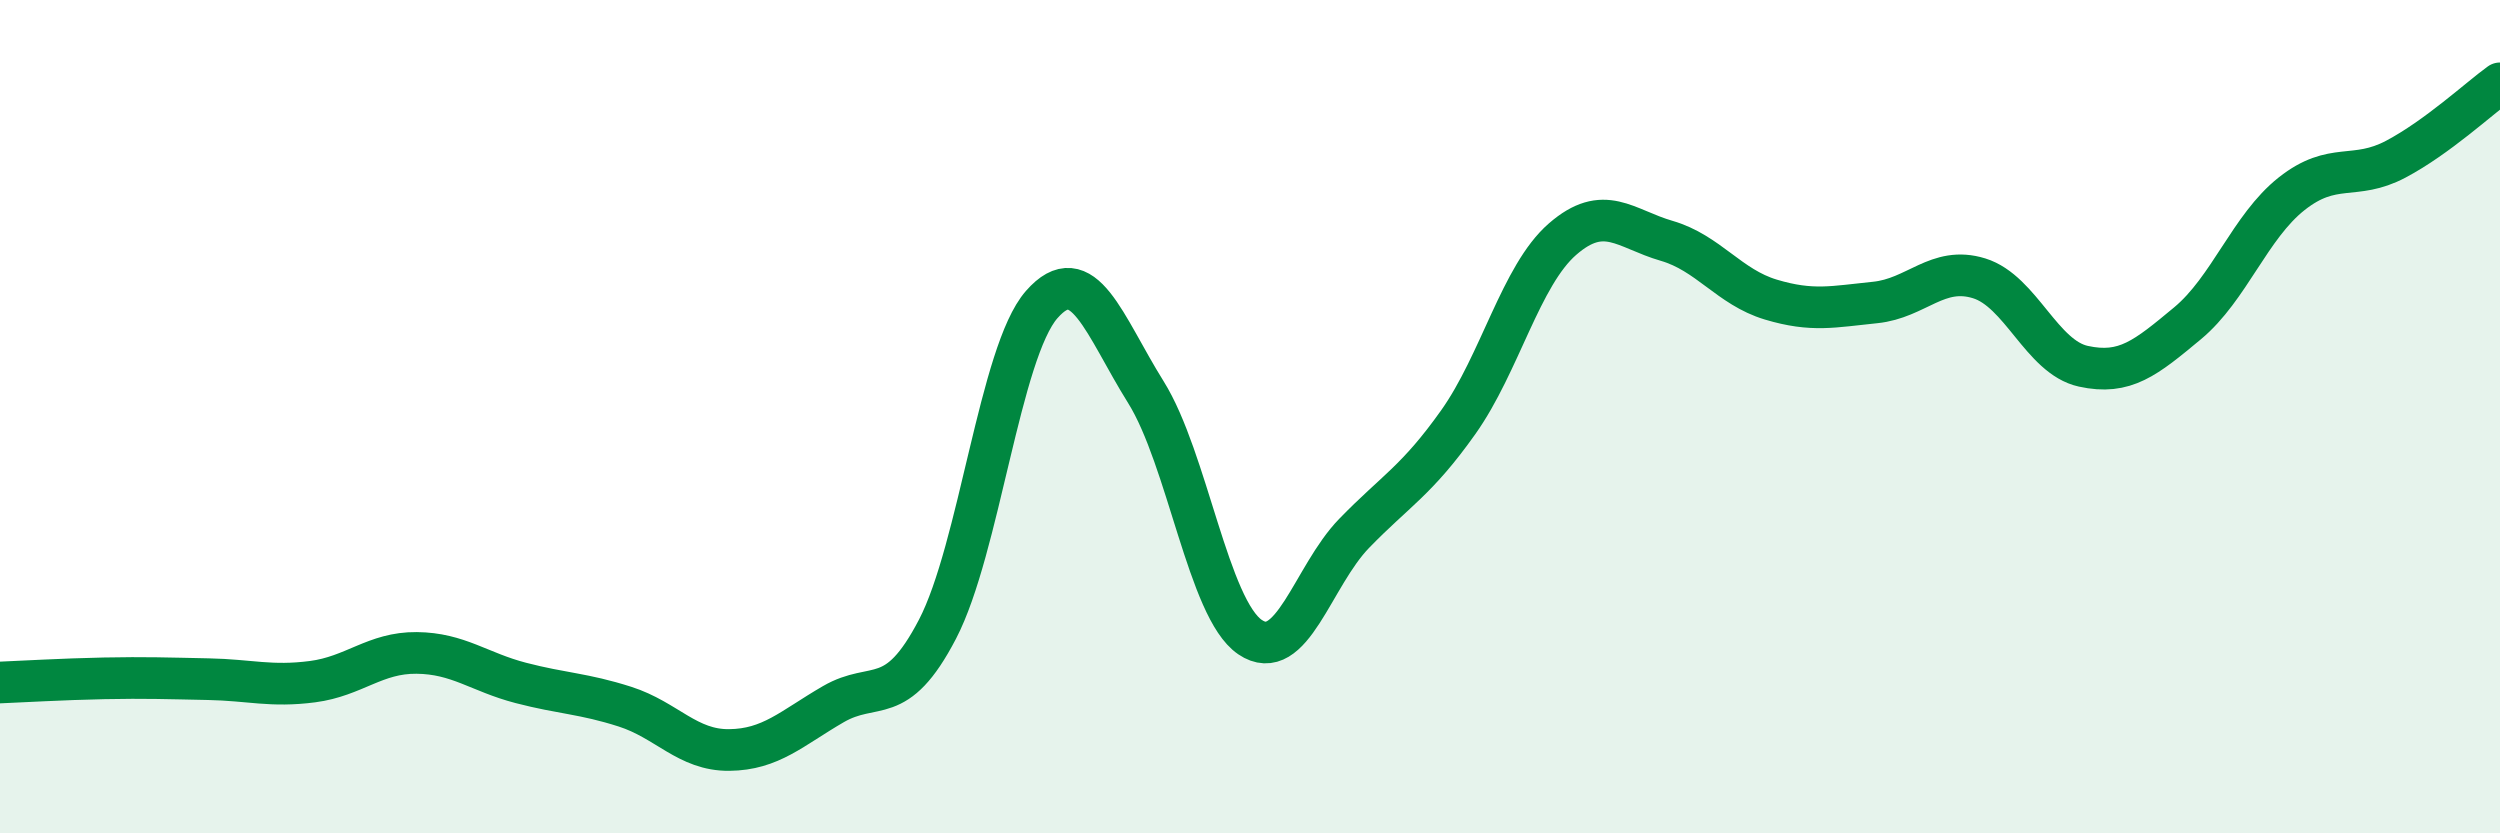 
    <svg width="60" height="20" viewBox="0 0 60 20" xmlns="http://www.w3.org/2000/svg">
      <path
        d="M 0,16.38 C 0.5,16.36 1.5,16.3 2.5,16.28 C 3.5,16.26 4,16.28 5,16.3 C 6,16.32 6.5,16.49 7.5,16.36 C 8.5,16.23 9,15.66 10,15.67 C 11,15.68 11.5,16.13 12.5,16.39 C 13.5,16.65 14,16.64 15,16.96 C 16,17.28 16.5,18.01 17.5,18 C 18.5,17.99 19,17.48 20,16.9 C 21,16.32 21.5,17.02 22.5,15.1 C 23.5,13.18 24,8.45 25,7.31 C 26,6.17 26.5,7.81 27.5,9.41 C 28.5,11.01 29,14.61 30,15.29 C 31,15.97 31.5,13.83 32.5,12.8 C 33.5,11.77 34,11.54 35,10.13 C 36,8.72 36.5,6.61 37.5,5.74 C 38.5,4.87 39,5.49 40,5.78 C 41,6.07 41.5,6.89 42.5,7.19 C 43.5,7.49 44,7.36 45,7.26 C 46,7.16 46.5,6.37 47.5,6.68 C 48.5,6.99 49,8.57 50,8.79 C 51,9.01 51.5,8.59 52.5,7.76 C 53.5,6.93 54,5.44 55,4.65 C 56,3.86 56.5,4.35 57.5,3.82 C 58.5,3.29 59.5,2.36 60,2L60 20L0 20Z"
        fill="#008740"
        opacity="0.1"
        stroke-linecap="round"
        stroke-linejoin="round"
      />
      <path
        d="M 0,16.38 C 0.5,16.36 1.5,16.3 2.5,16.28 C 3.5,16.26 4,16.28 5,16.3 C 6,16.32 6.5,16.49 7.5,16.36 C 8.5,16.23 9,15.66 10,15.67 C 11,15.68 11.5,16.13 12.5,16.39 C 13.5,16.65 14,16.64 15,16.96 C 16,17.28 16.5,18.01 17.5,18 C 18.5,17.99 19,17.48 20,16.9 C 21,16.32 21.5,17.02 22.5,15.1 C 23.5,13.18 24,8.45 25,7.31 C 26,6.17 26.5,7.81 27.5,9.41 C 28.5,11.01 29,14.61 30,15.29 C 31,15.97 31.5,13.83 32.5,12.8 C 33.5,11.77 34,11.54 35,10.13 C 36,8.72 36.5,6.61 37.5,5.74 C 38.5,4.87 39,5.49 40,5.78 C 41,6.07 41.5,6.89 42.5,7.19 C 43.5,7.49 44,7.36 45,7.26 C 46,7.16 46.5,6.37 47.5,6.68 C 48.5,6.99 49,8.57 50,8.79 C 51,9.01 51.5,8.59 52.5,7.76 C 53.5,6.93 54,5.44 55,4.65 C 56,3.86 56.5,4.35 57.5,3.82 C 58.5,3.29 59.5,2.36 60,2"
        stroke="#008740"
        stroke-width="1"
        fill="none"
        stroke-linecap="round"
        stroke-linejoin="round"
      />
    </svg>
  